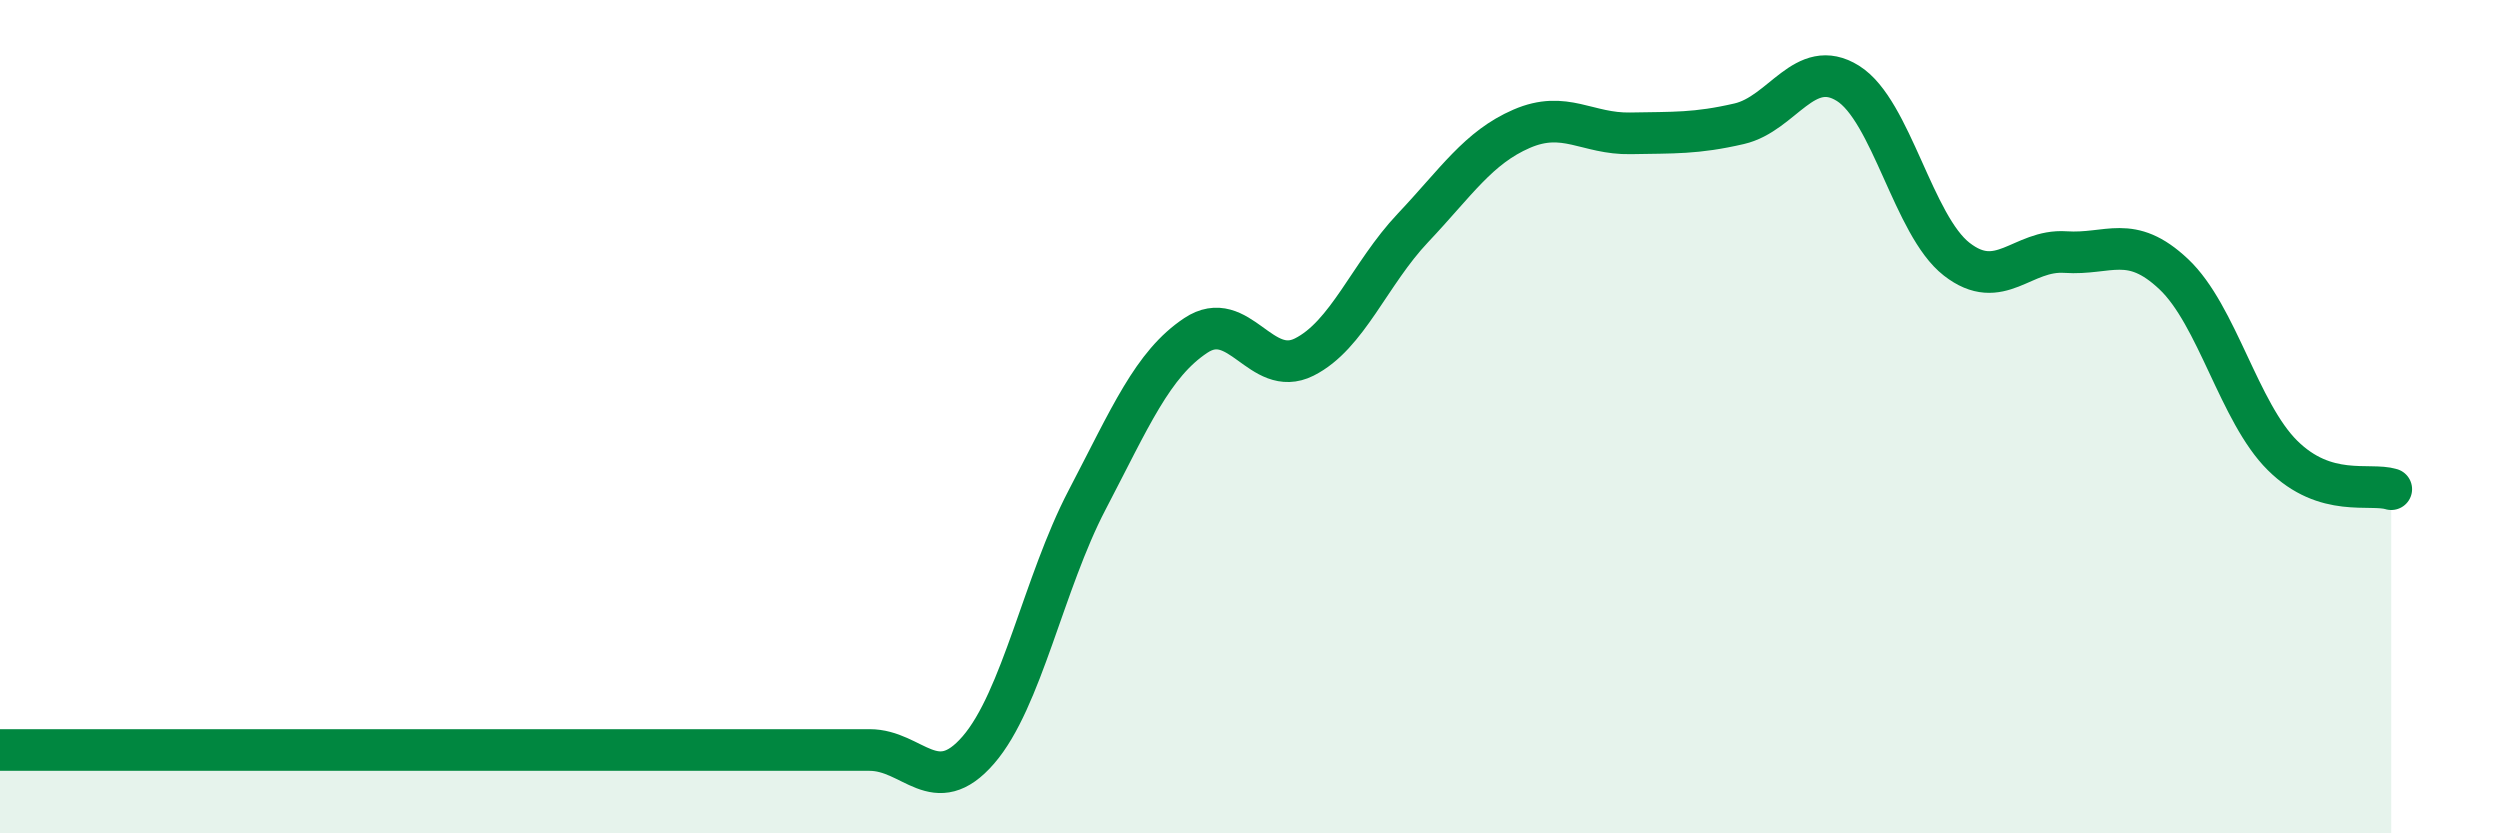 
    <svg width="60" height="20" viewBox="0 0 60 20" xmlns="http://www.w3.org/2000/svg">
      <path
        d="M 0,18 C 0.52,18 1.57,18 2.61,18 C 3.65,18 4.18,18 5.22,18 C 6.26,18 6.79,18 7.83,18 C 8.87,18 9.39,18 10.43,18 C 11.47,18 12,18 13.04,18 C 14.08,18 14.61,18 15.65,18 C 16.69,18 17.22,18 18.26,18 C 19.3,18 19.83,18 20.87,18 C 21.91,18 22.44,19.2 23.48,18 C 24.52,16.8 25.05,13.99 26.09,12 C 27.13,10.01 27.66,8.74 28.7,8.05 C 29.74,7.36 30.26,9.09 31.3,8.57 C 32.34,8.05 32.87,6.57 33.91,5.47 C 34.95,4.37 35.48,3.54 36.52,3.09 C 37.56,2.64 38.09,3.22 39.13,3.2 C 40.17,3.18 40.7,3.21 41.74,2.97 C 42.78,2.73 43.31,1.35 44.35,2 C 45.39,2.65 45.92,5.41 46.96,6.22 C 48,7.03 48.53,5.98 49.57,6.05 C 50.61,6.12 51.13,5.6 52.17,6.58 C 53.21,7.56 53.74,9.9 54.78,10.93 C 55.82,11.96 56.87,11.58 57.39,11.74L57.39 20L0 20Z"
        fill="#008740"
        opacity="0.1"
        stroke-linecap="round"
        stroke-linejoin="round"
      />
      <path
        d="M 0,18 C 0.52,18 1.57,18 2.61,18 C 3.65,18 4.18,18 5.22,18 C 6.26,18 6.79,18 7.83,18 C 8.87,18 9.39,18 10.43,18 C 11.47,18 12,18 13.04,18 C 14.08,18 14.61,18 15.65,18 C 16.69,18 17.22,18 18.26,18 C 19.3,18 19.83,18 20.87,18 C 21.91,18 22.44,19.2 23.48,18 C 24.52,16.8 25.05,13.99 26.09,12 C 27.13,10.01 27.66,8.74 28.7,8.05 C 29.74,7.36 30.26,9.09 31.3,8.57 C 32.34,8.05 32.87,6.57 33.91,5.47 C 34.95,4.37 35.48,3.54 36.52,3.09 C 37.56,2.64 38.09,3.22 39.13,3.2 C 40.17,3.18 40.7,3.21 41.74,2.97 C 42.78,2.73 43.31,1.35 44.35,2 C 45.39,2.65 45.92,5.41 46.96,6.22 C 48,7.03 48.53,5.98 49.57,6.05 C 50.61,6.12 51.13,5.6 52.17,6.58 C 53.21,7.56 53.74,9.9 54.78,10.93 C 55.82,11.96 56.87,11.58 57.39,11.74"
        stroke="#008740"
        stroke-width="1"
        fill="none"
        stroke-linecap="round"
        stroke-linejoin="round"
      />
    </svg>
  